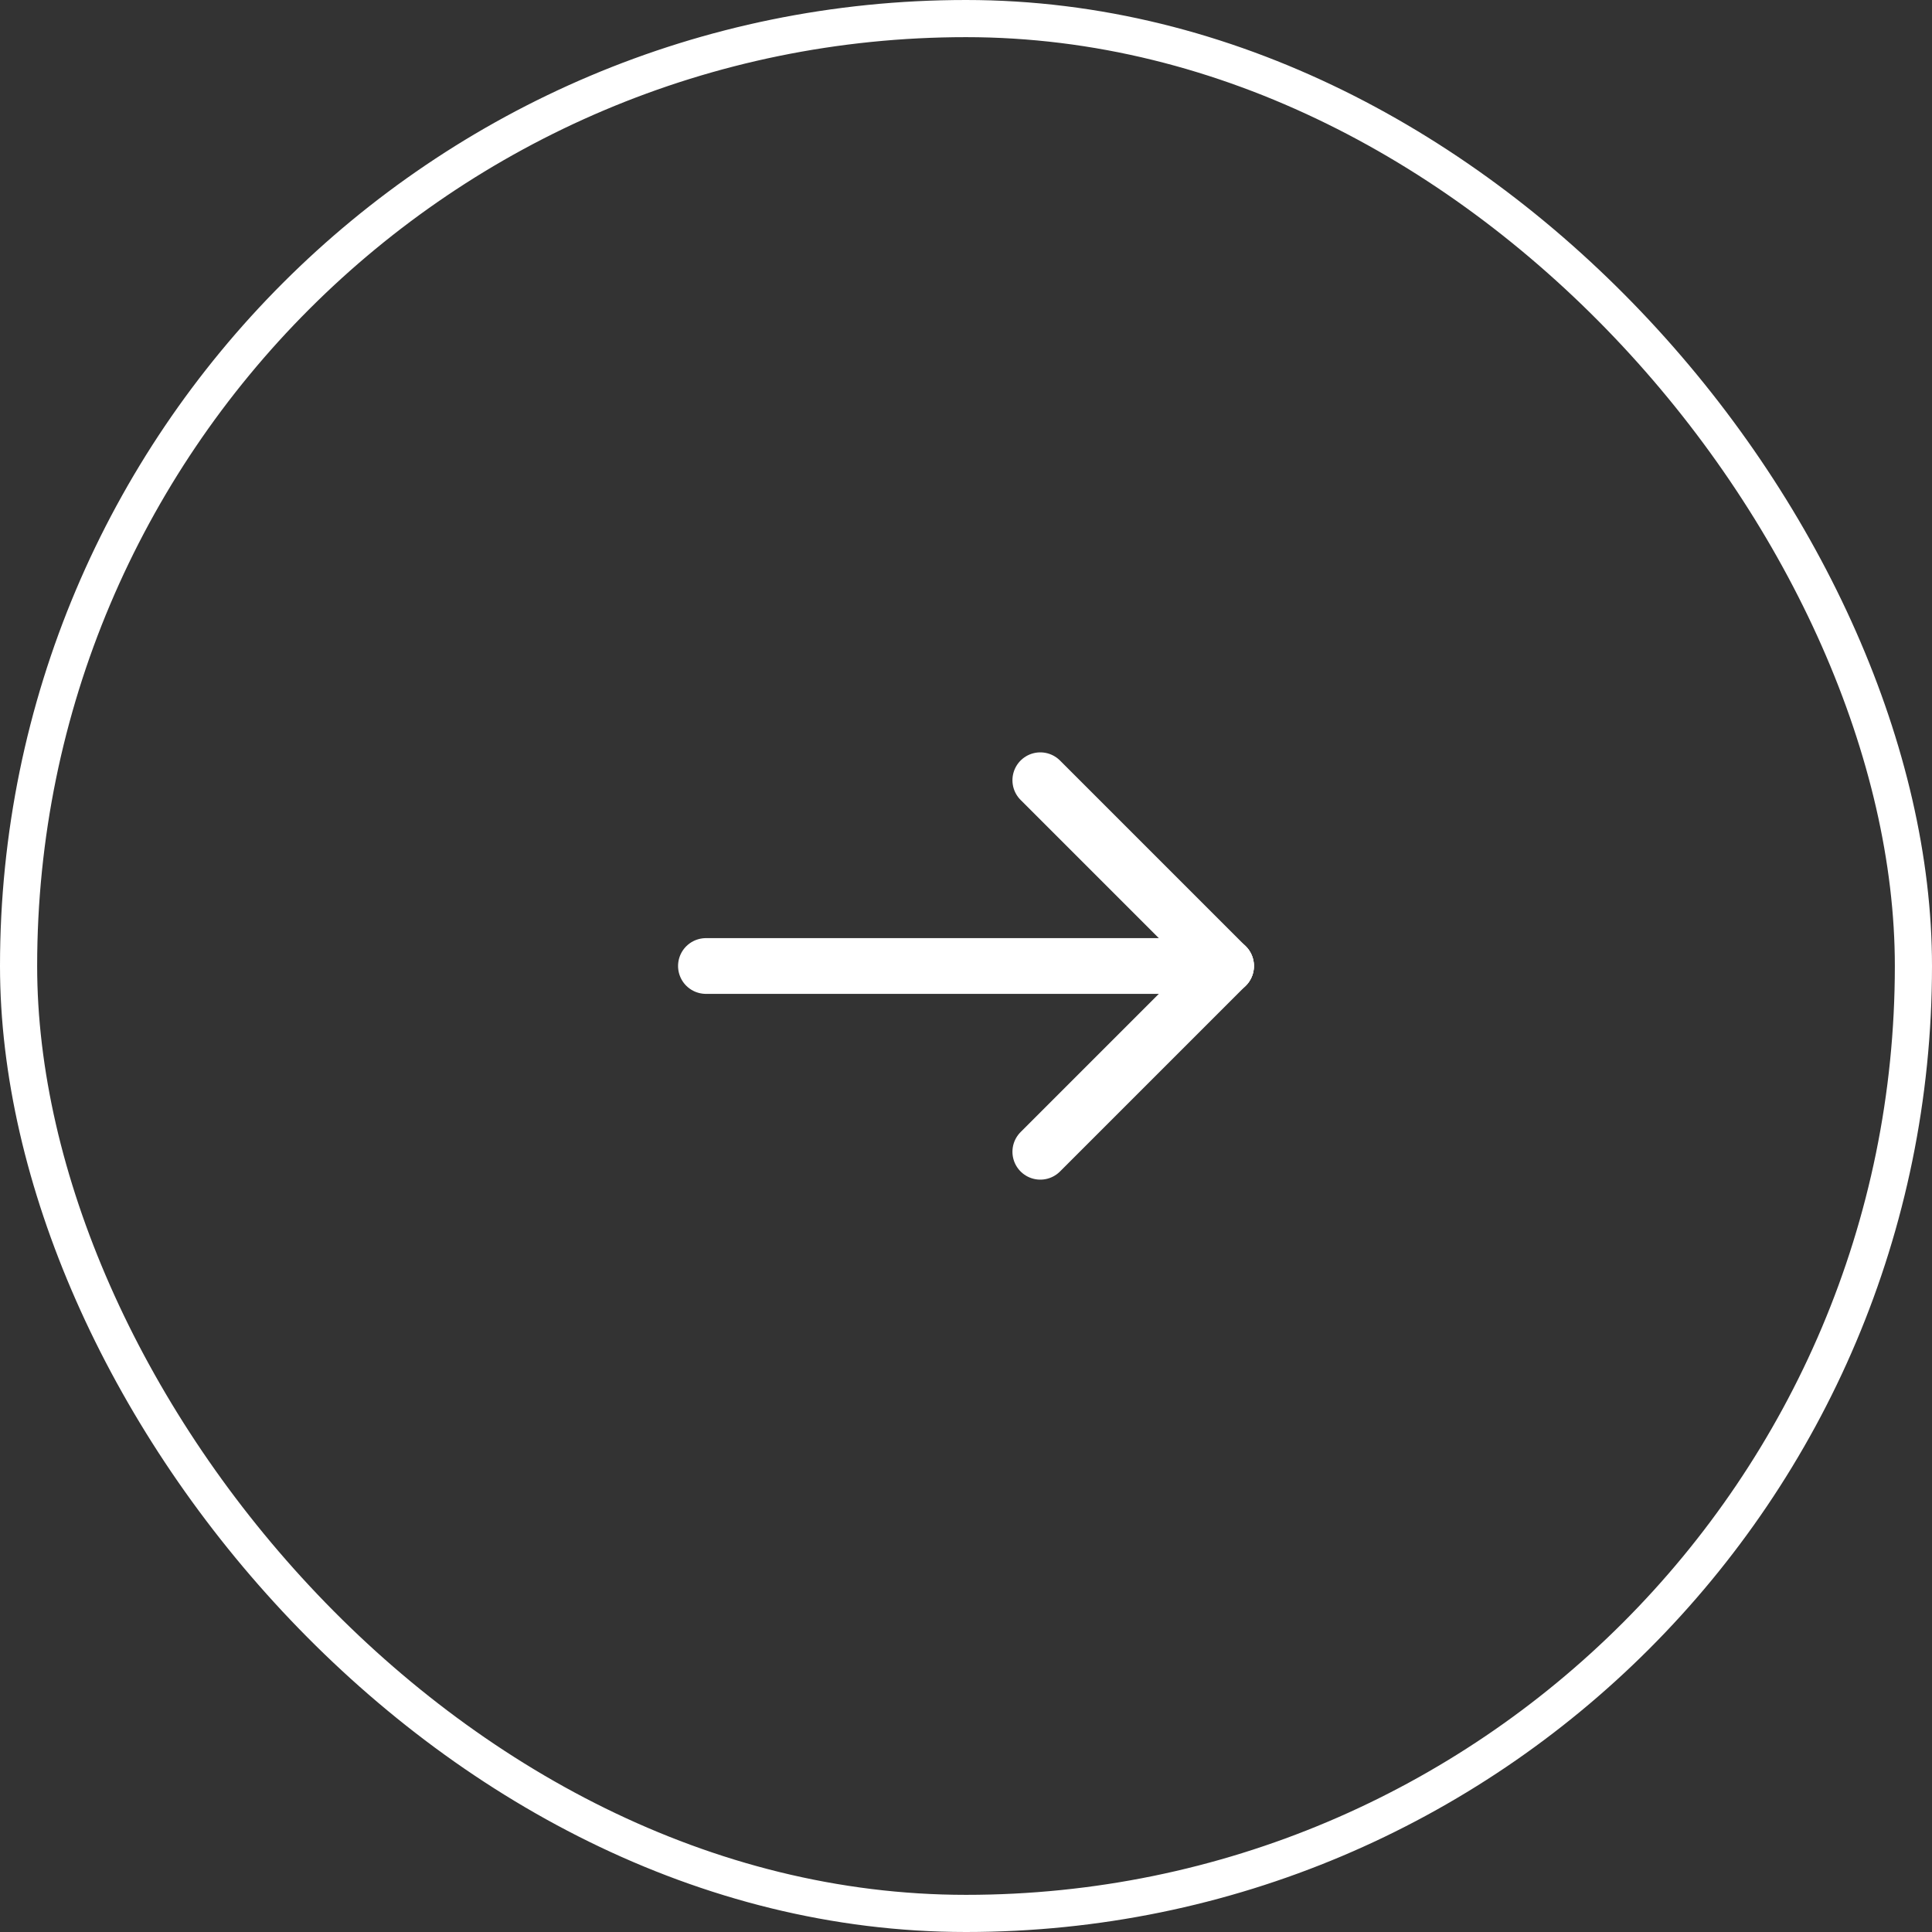 <svg width="52" height="52" viewBox="0 0 52 52" fill="none" xmlns="http://www.w3.org/2000/svg">
<rect x="0" y="0" width="52" height="52" fill="#333333" stroke="none"/>
<rect x="0.5" y="0.5" width="51" height="51" rx="25.5" stroke="white"/>
<path d="M33 26L19 26" stroke="white" stroke-width="1.5" stroke-linecap="round" stroke-linejoin="round"/>
<path d="M28 31L33 26" stroke="white" stroke-width="1.5" stroke-linecap="round" stroke-linejoin="round"/>
<path d="M28 21L33 26" stroke="white" stroke-width="1.5" stroke-linecap="round" stroke-linejoin="round"/>
</svg>
